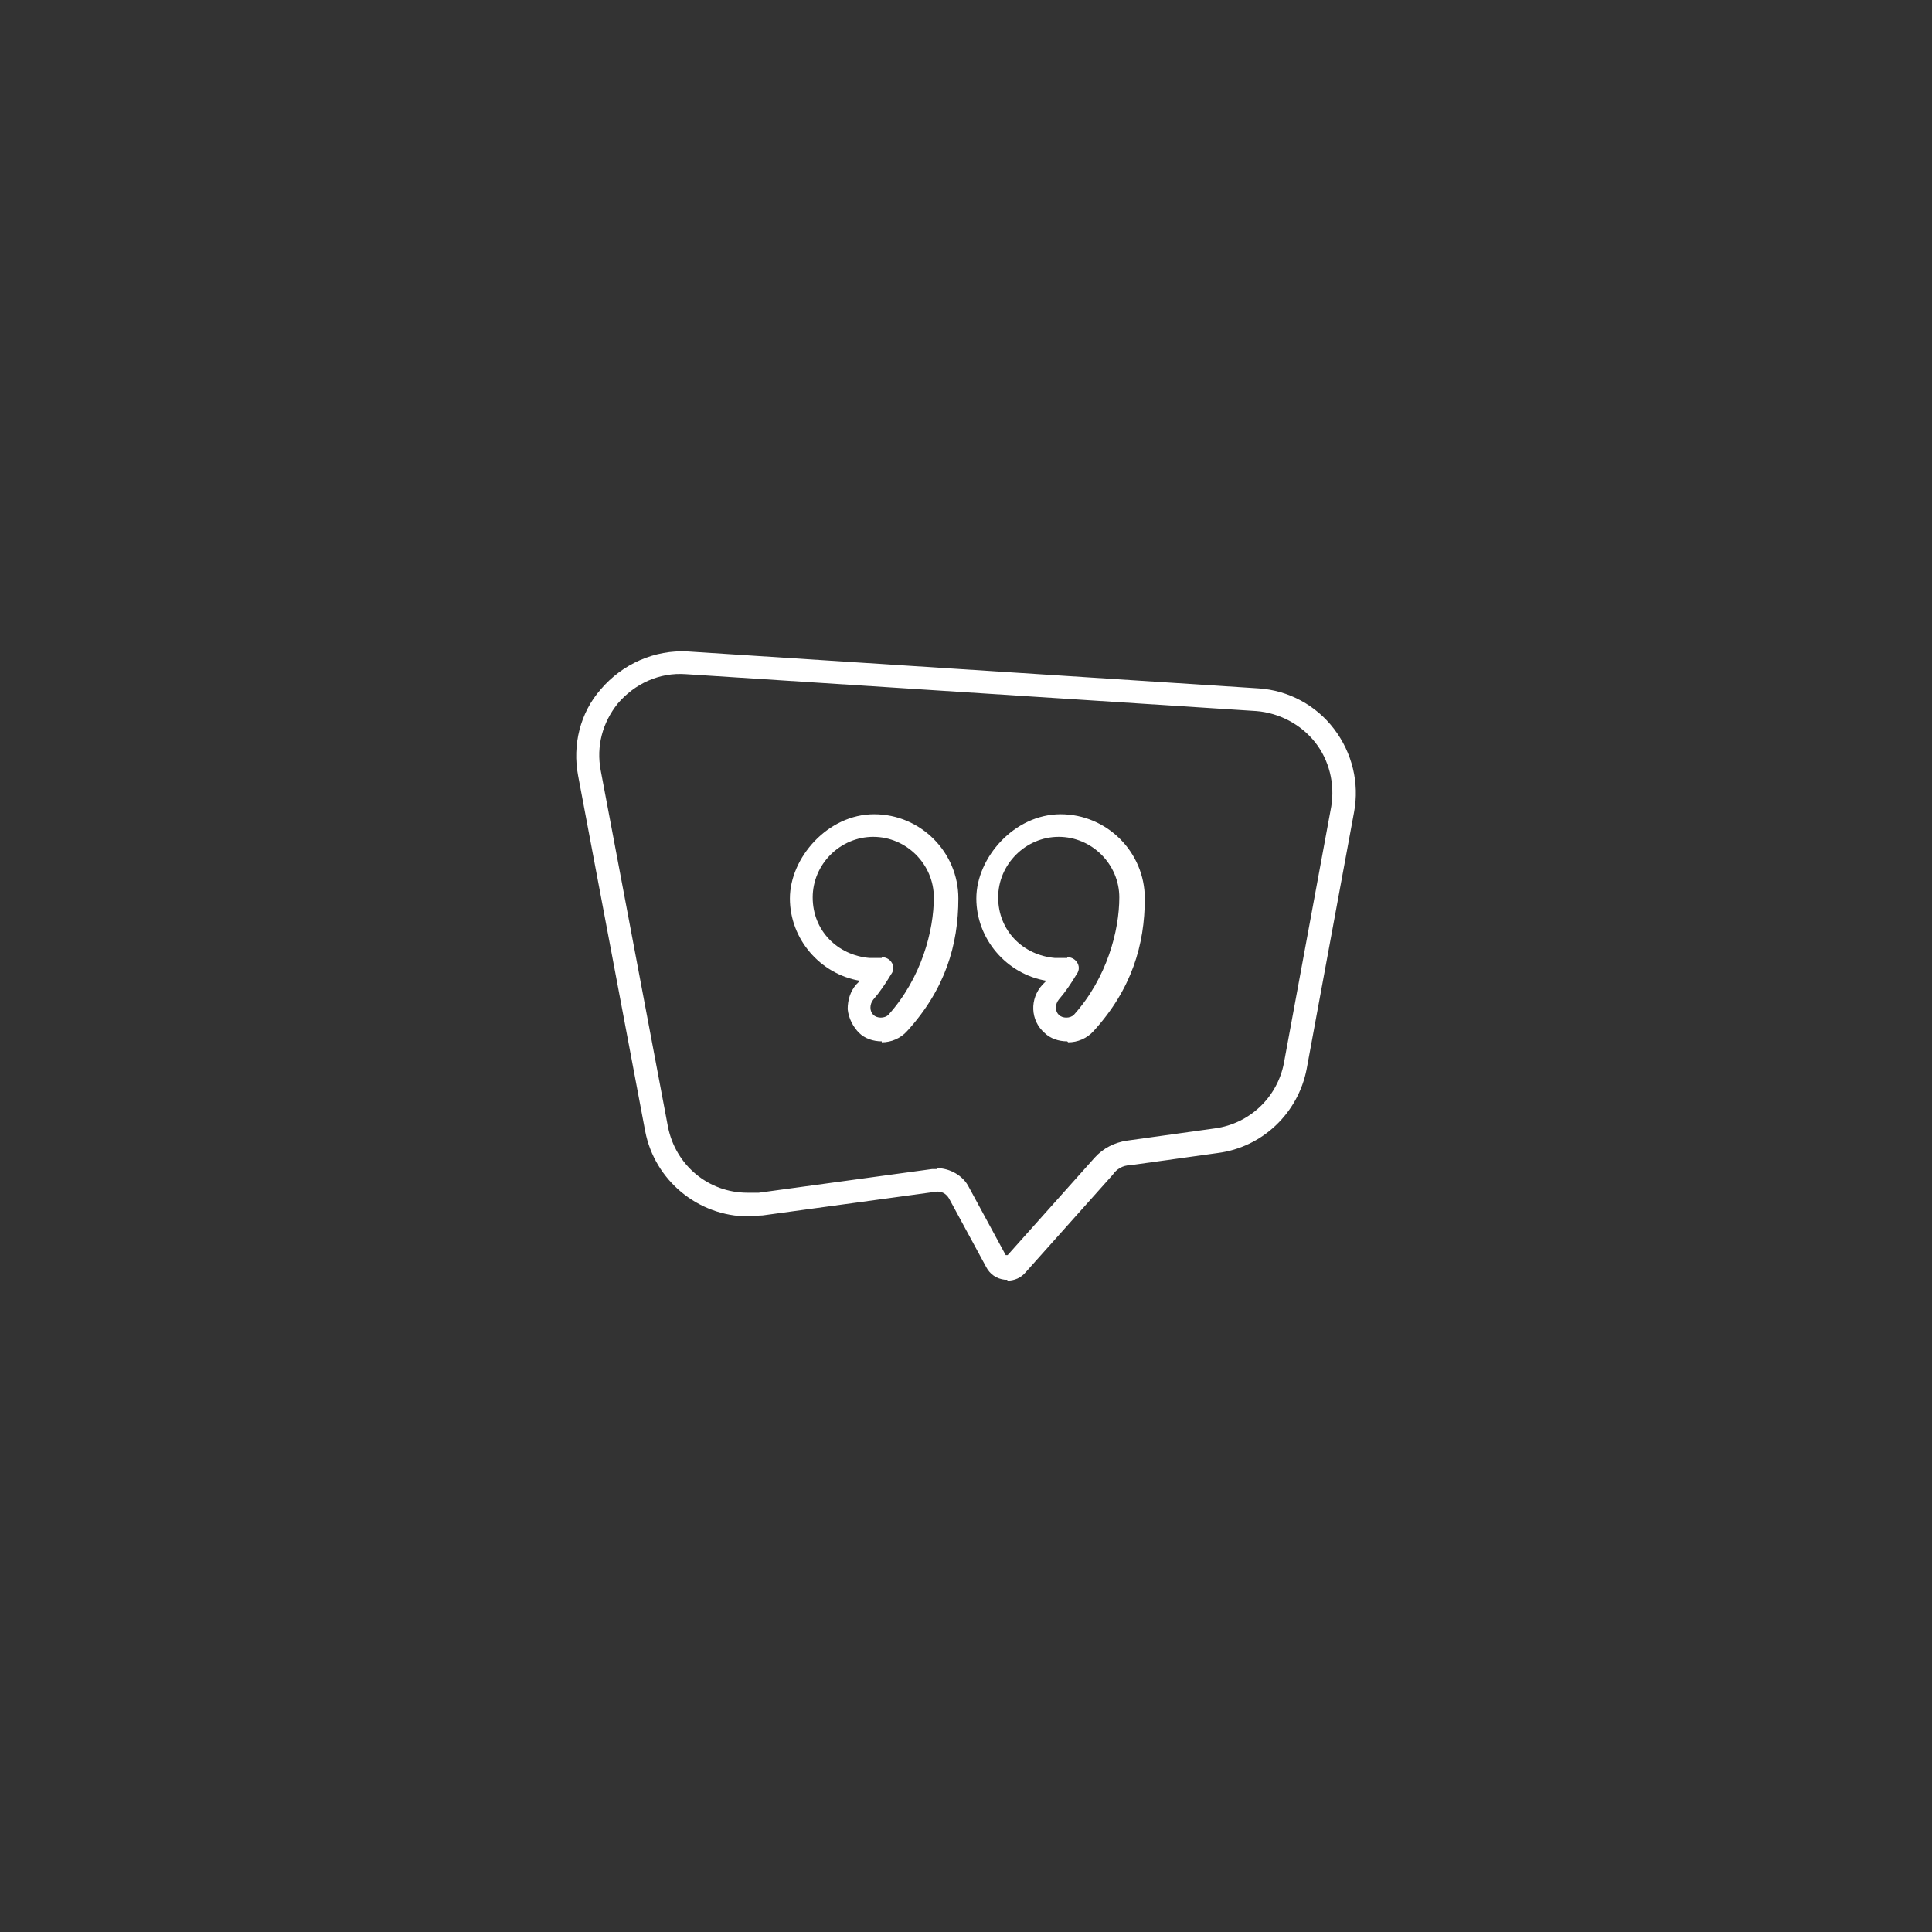 <?xml version="1.0" encoding="UTF-8"?>
<svg id="Layer_1" xmlns="http://www.w3.org/2000/svg" version="1.1" viewBox="0 0 2000 2000">
  <rect x="0" y="0" width="2000" height="2000" fill="#333333" stroke="none"/>
  <!-- Generator: Adobe Illustrator 29.1.0, SVG Export Plug-In . SVG Version: 2.1.0 Build 142)  -->
  <defs>
    <style>
      .st0 {
        fill: #fff;
      }
    </style>
  </defs>
  <g id="Ebene_11">
    <path class="st0" d="M1043.1,1324.8h-2.9c-8.8-1-15.7-5.9-19.6-13.7l-38.2-70.5c-2.9-4.9-7.8-7.8-13.7-6.9l-179.3,24.5c-4.9,0-9.8,1-14.7,1-51.9,0-97-37.2-106.8-88.2l-69.5-368.3c-5.9-31.3,2-64.7,23.5-89.1,22.5-26.4,55.8-41.1,90.1-39.2l590.7,38.2c31.3,2,59.8,17.6,78.4,42.1h0c18.6,24.5,26.4,55.8,20.6,86.2l-49,265.5c-8.8,46-46,81.3-92.1,87.2l-91.1,12.7c-6.9,0-13.7,3.9-17.6,9.8l-90.1,100.9c-4.9,5.9-11.8,8.8-19.6,8.8h0l1-1ZM969.6,1209.2c13.7,0,27.4,7.8,33.3,19.6l38.2,70.5h2l90.1-100.9c8.8-9.8,20.6-15.7,33.3-17.6l91.1-12.7c36.2-4.9,64.7-32.3,71.5-67.6l49-265.5c3.9-23.5-2-48-16.7-66.6h0c-14.7-18.6-37.2-30.4-60.7-32.3l-590.7-38.2c-27.4-2-52.9,9.8-70.5,30.4-15.7,19.6-22.5,44.1-17.6,69.5l69.5,368.3c7.8,40.2,42.1,68.6,82.3,68.6s7.8,0,11.8,0l179.3-24.5h4.9v-1Z"/>
    <path class="st0" d="M912.8,1078c-8.8,0-17.6-2.9-23.5-8.8-5.9-5.9-10.8-14.7-11.8-24.5,0-9.8,2.9-18.6,8.8-25.5l3.9-3.9c-41.1-6.9-72.5-43.1-72.5-85.2s39.2-87.2,87.2-87.2,87.2,39.2,87.2,87.2-13.7,94-52.9,137.1c-6.9,7.8-16.7,11.8-26.4,11.8h0v-1ZM912.8,990.8c3.9,0,7.8,2,9.8,4.9,2.9,3.9,2.9,8.8,0,12.7-5.9,9.8-11.8,18.6-18.6,26.4-3.9,4.9-3.9,11.8,0,15.7,3.9,3.9,11.8,3.9,15.7,0,34.3-38.2,47-87.2,47-121.5s-28.4-62.7-62.7-62.7-62.7,28.4-62.7,62.7,25.5,59.8,58.8,62.7h12.7v-1Z"/>
    <path class="st0" d="M1104.8,1078c-8.8,0-17.6-2.9-23.5-8.8-14.7-12.7-15.7-35.3-2-50l3.9-3.9c-41.1-6.9-72.5-43.1-72.5-85.2s39.2-87.2,87.2-87.2,87.2,39.2,87.2,87.2-13.7,94-52.9,137.1c-6.9,7.8-16.7,11.8-26.4,11.8h0l-1-1ZM1104.8,990.8c3.9,0,7.8,2,9.8,4.9,2.9,3.9,2.9,8.8,0,12.7-5.9,9.8-11.8,18.6-18.6,26.4-3.9,4.9-3.9,11.8,0,15.7,3.9,3.9,11.8,3.9,15.7,0,34.3-38.2,47-87.2,47-121.5s-28.4-62.7-62.7-62.7-62.7,28.4-62.7,62.7,25.5,59.8,58.8,62.7h12.7v-1Z"/>
  </g>
</svg>